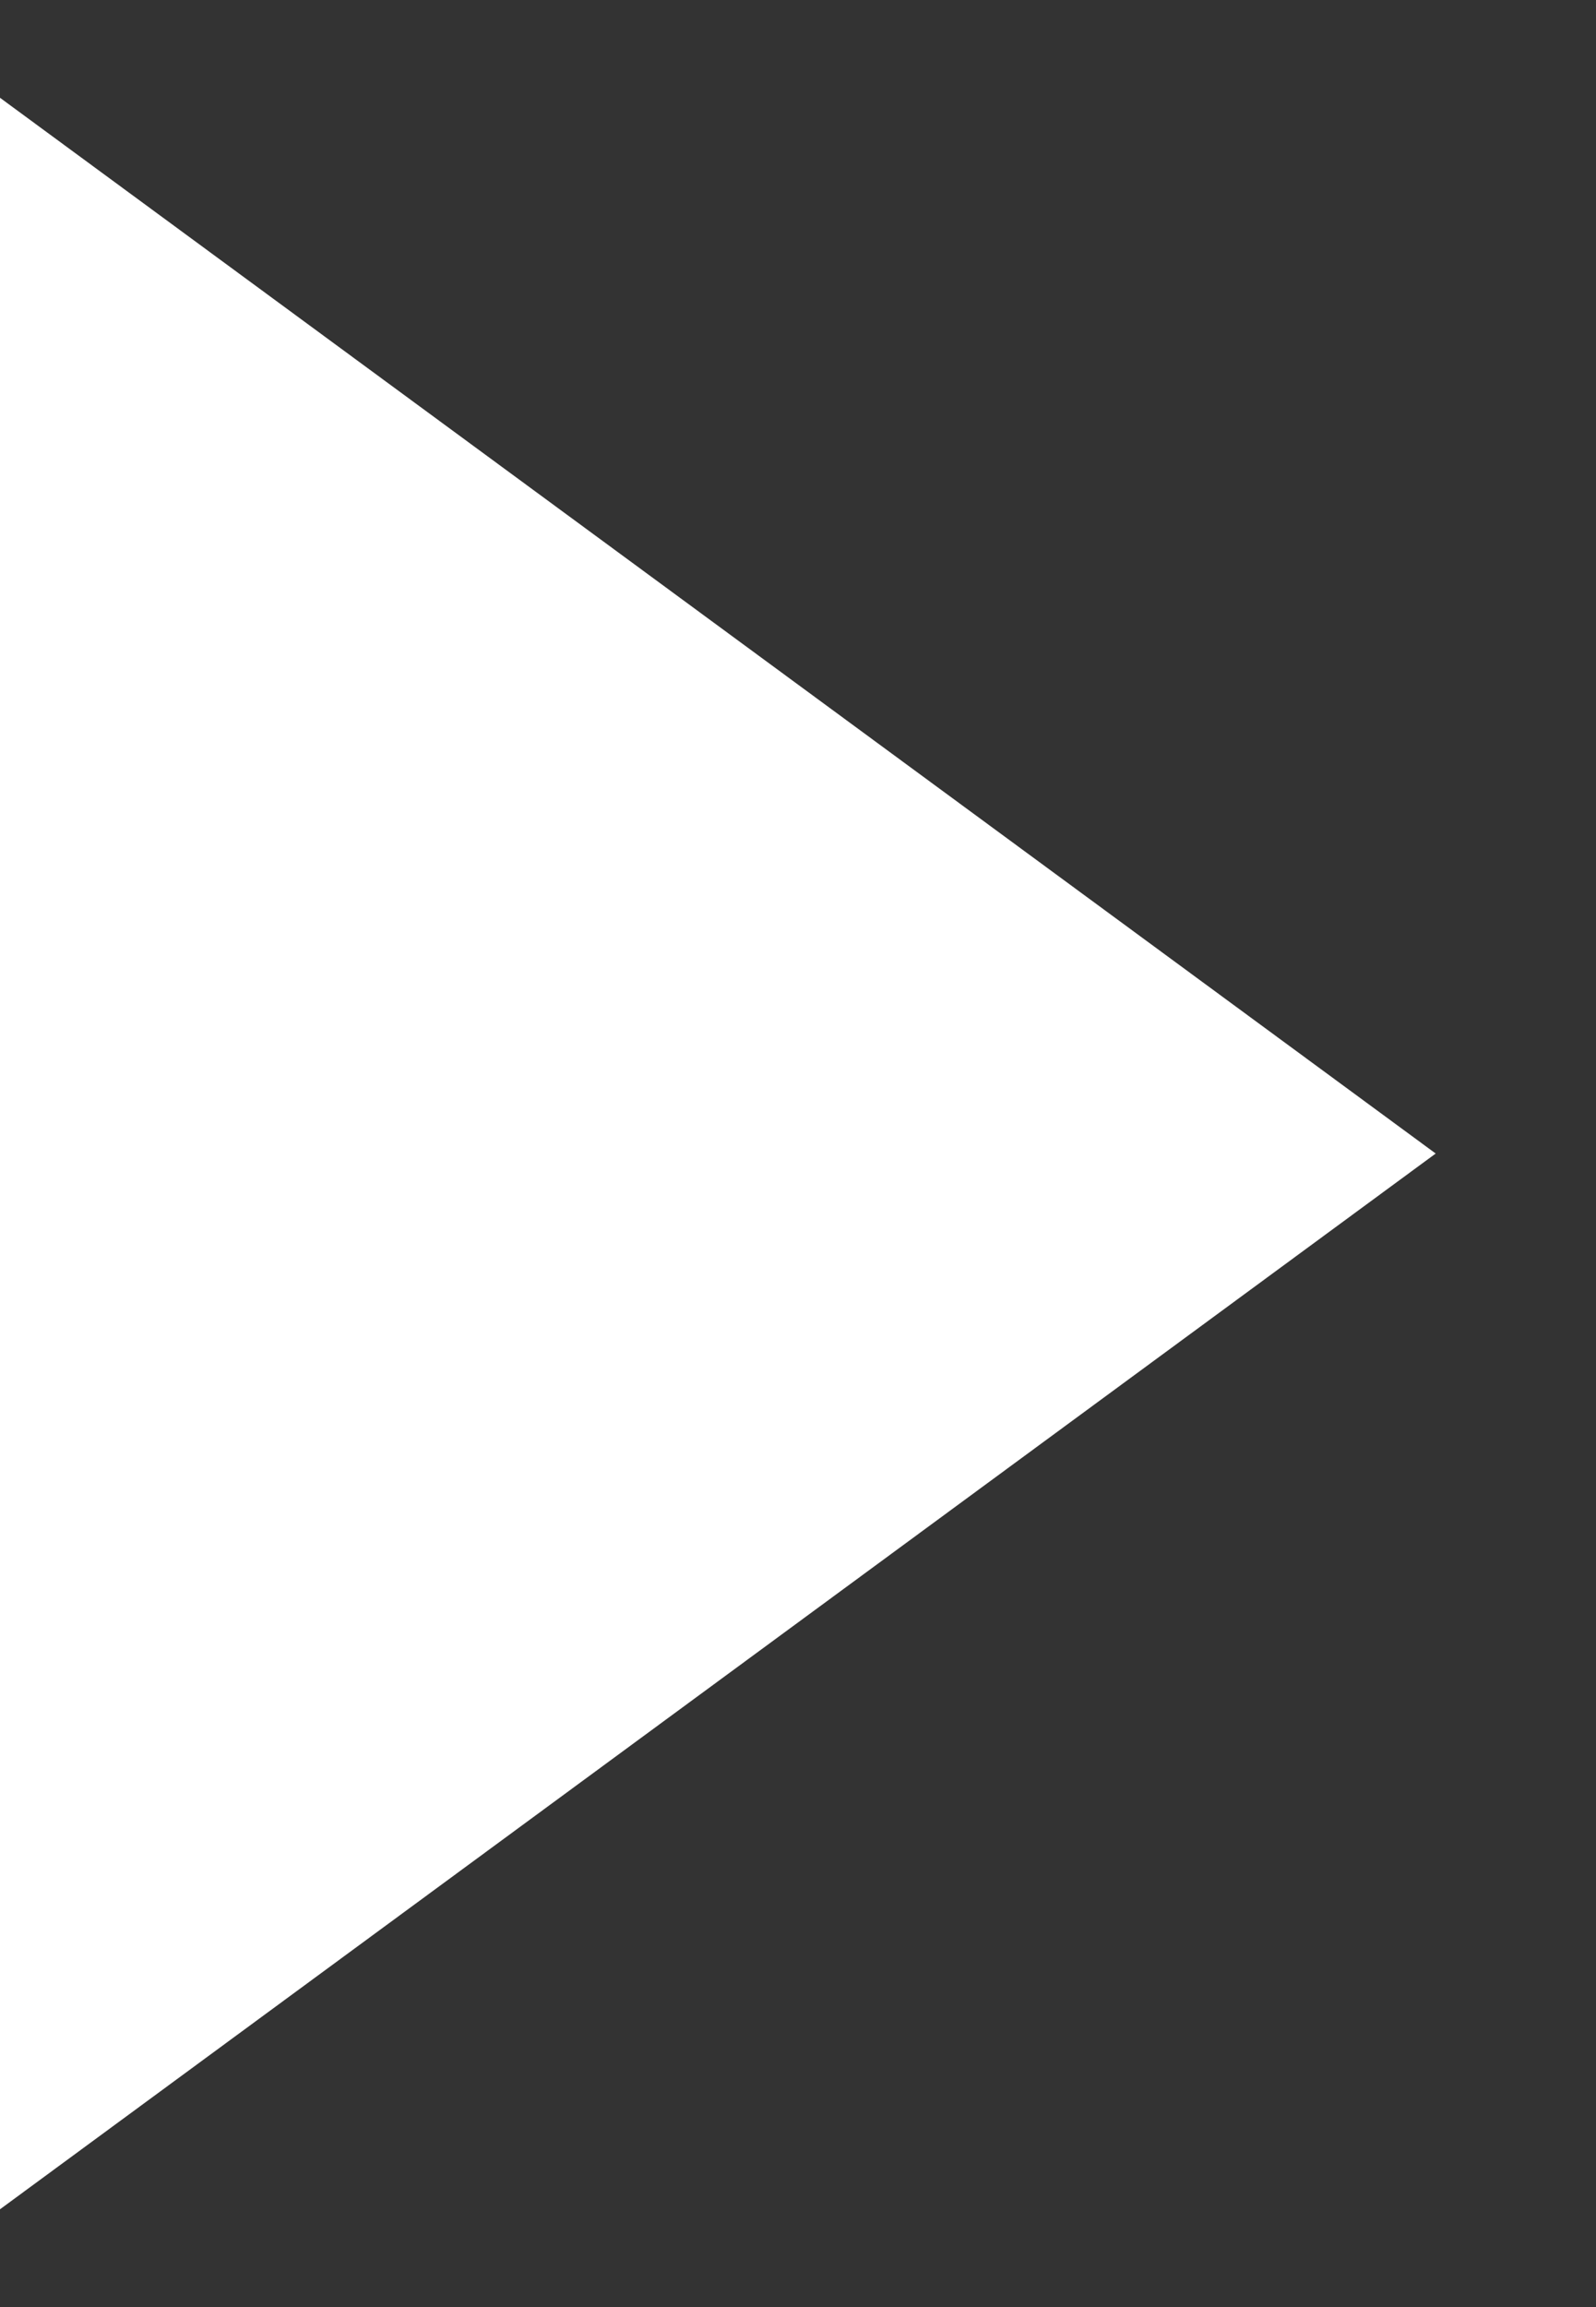 <svg width="9" height="13" viewBox="0 0 9 13" fill="none" xmlns="http://www.w3.org/2000/svg">
<rect x="0" y="0" width="9" height="13" fill="#333333" stroke="none"/>
<path d="M8.096 6.5L0 12.449L5.20088e-07 0.551L8.096 6.5Z" fill="white"/>
</svg>
